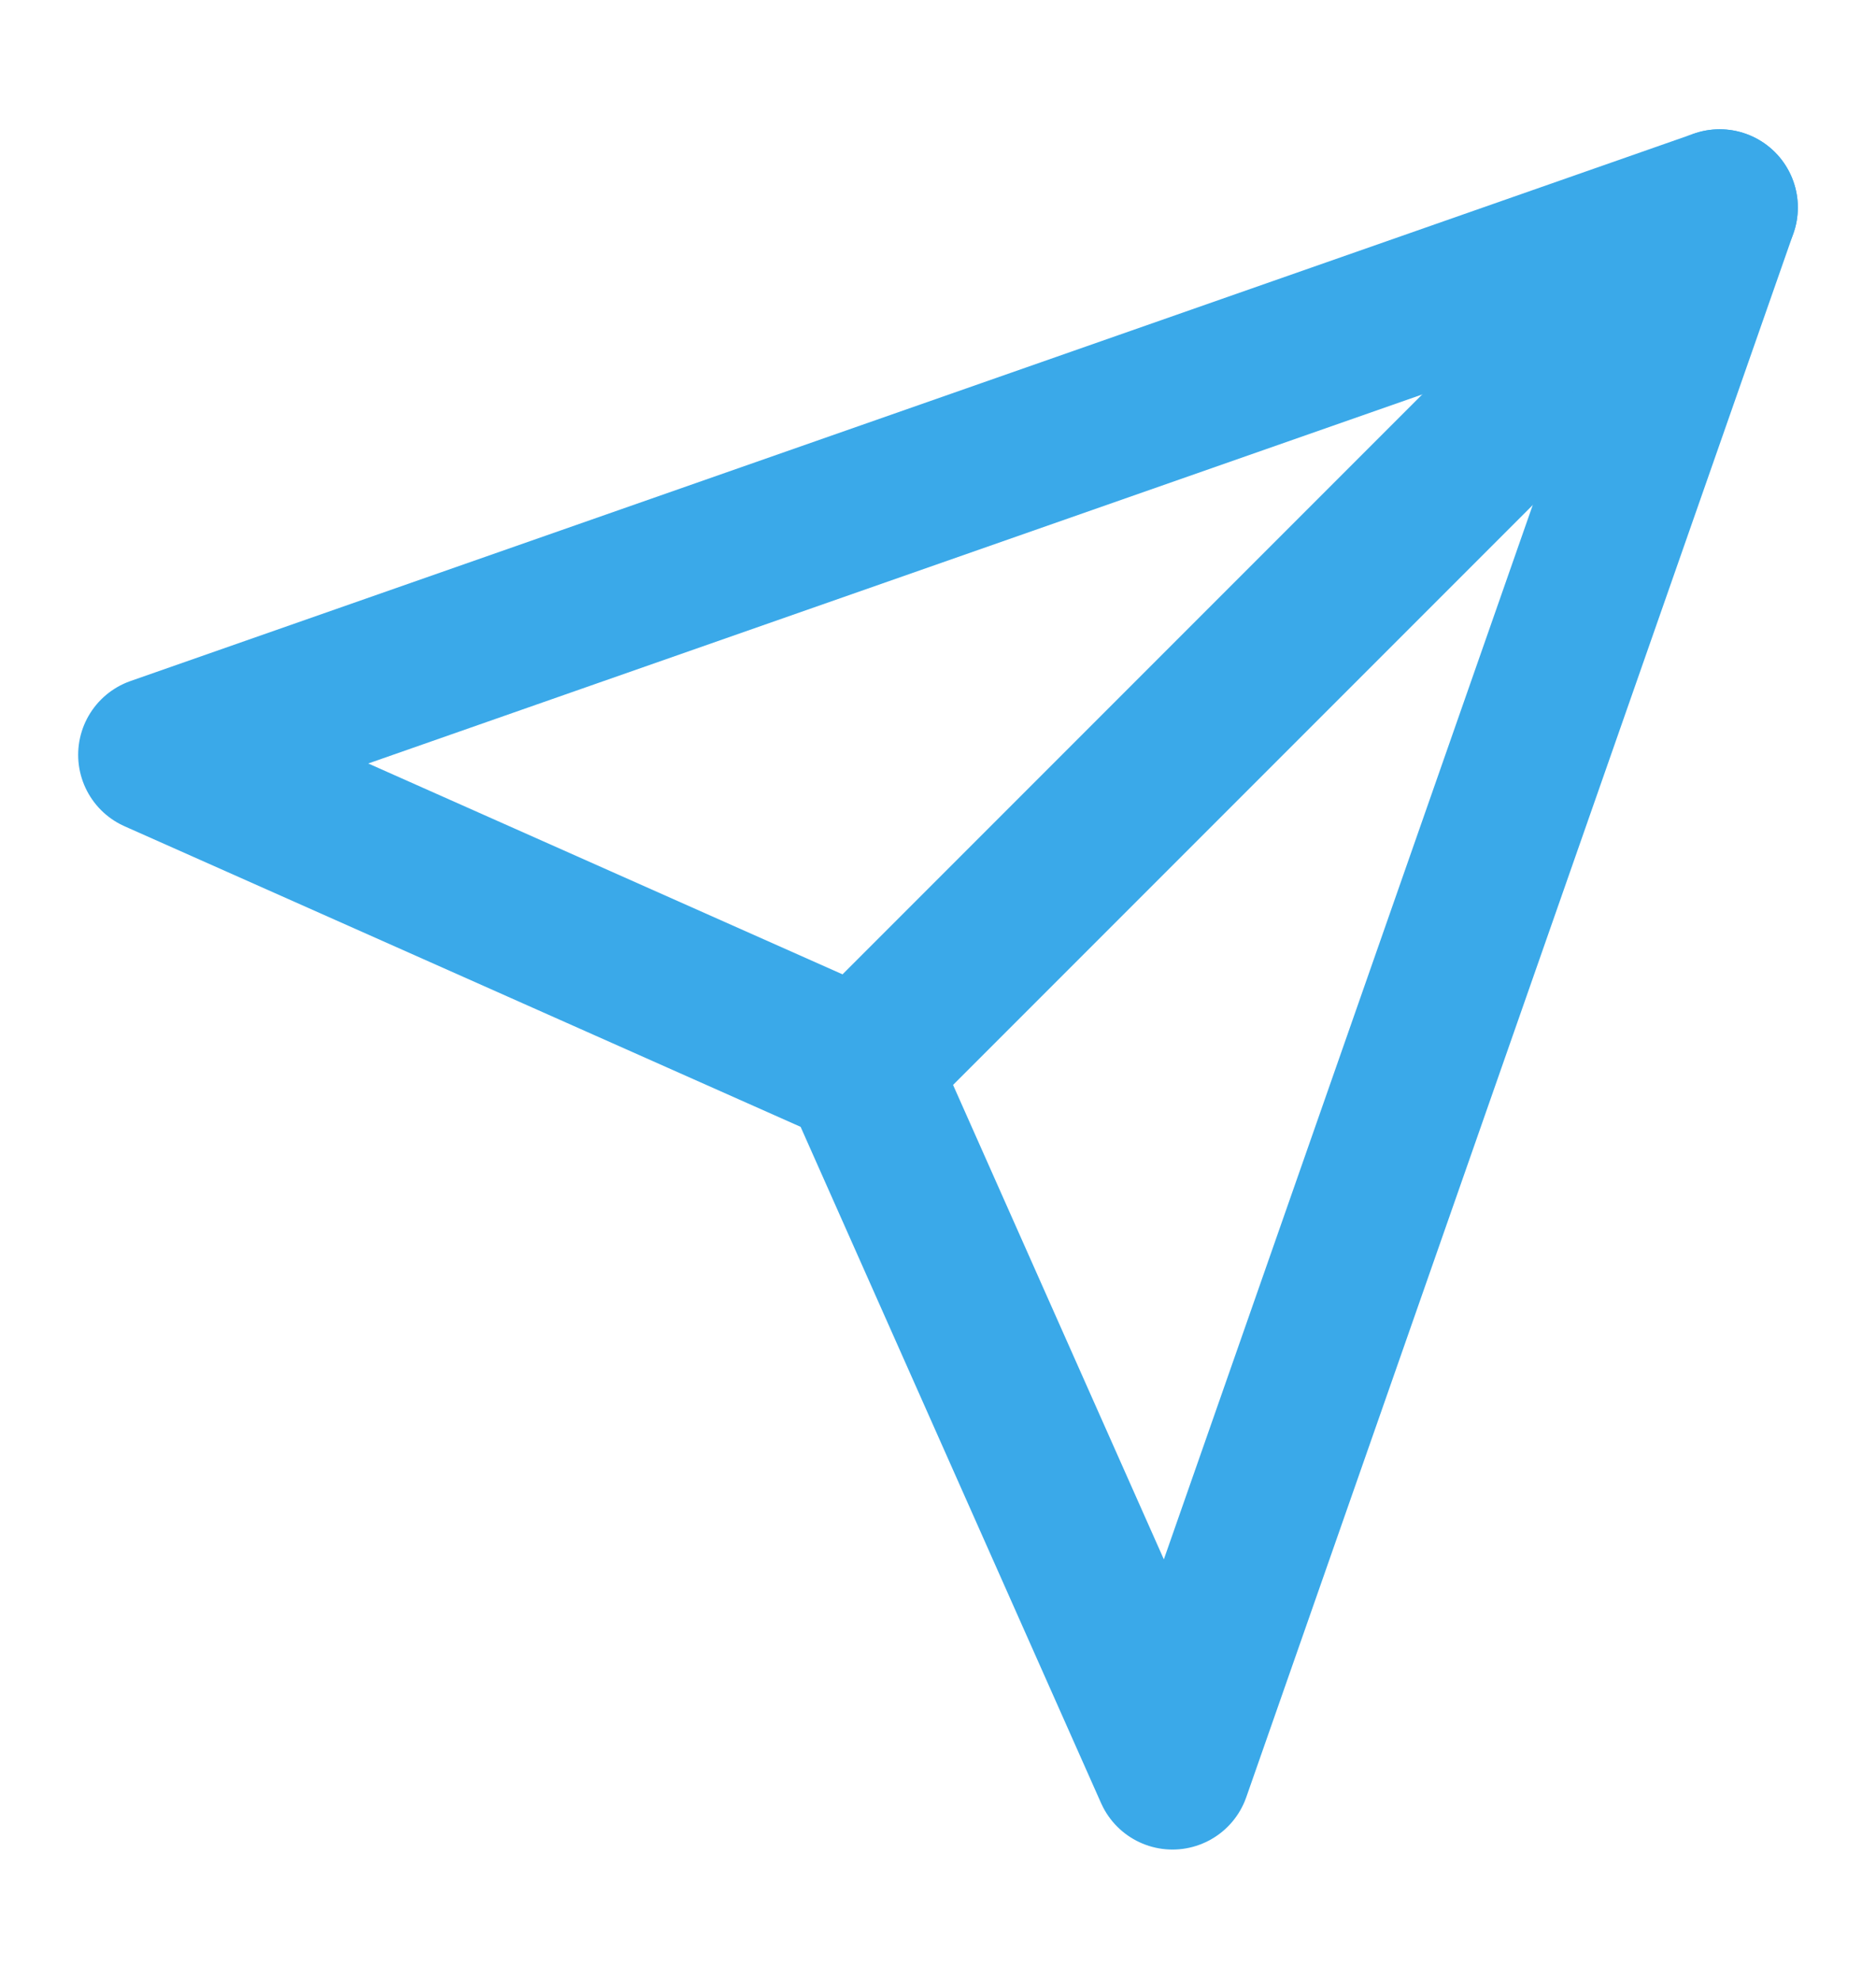 <svg width="18" height="19" viewBox="0 0 18 19" fill="none" xmlns="http://www.w3.org/2000/svg">
<path d="M16.5 1.99L8.25 10.24" stroke="#3AA9E9" stroke-width="1.5" stroke-linecap="round" stroke-linejoin="round"/>
<path d="M16.5 1.99L11.25 16.99L8.25 10.24L1.5 7.24L16.5 1.99Z" stroke="#3AA9E9" stroke-width="1.5" stroke-linecap="round" stroke-linejoin="round"/>
</svg>
